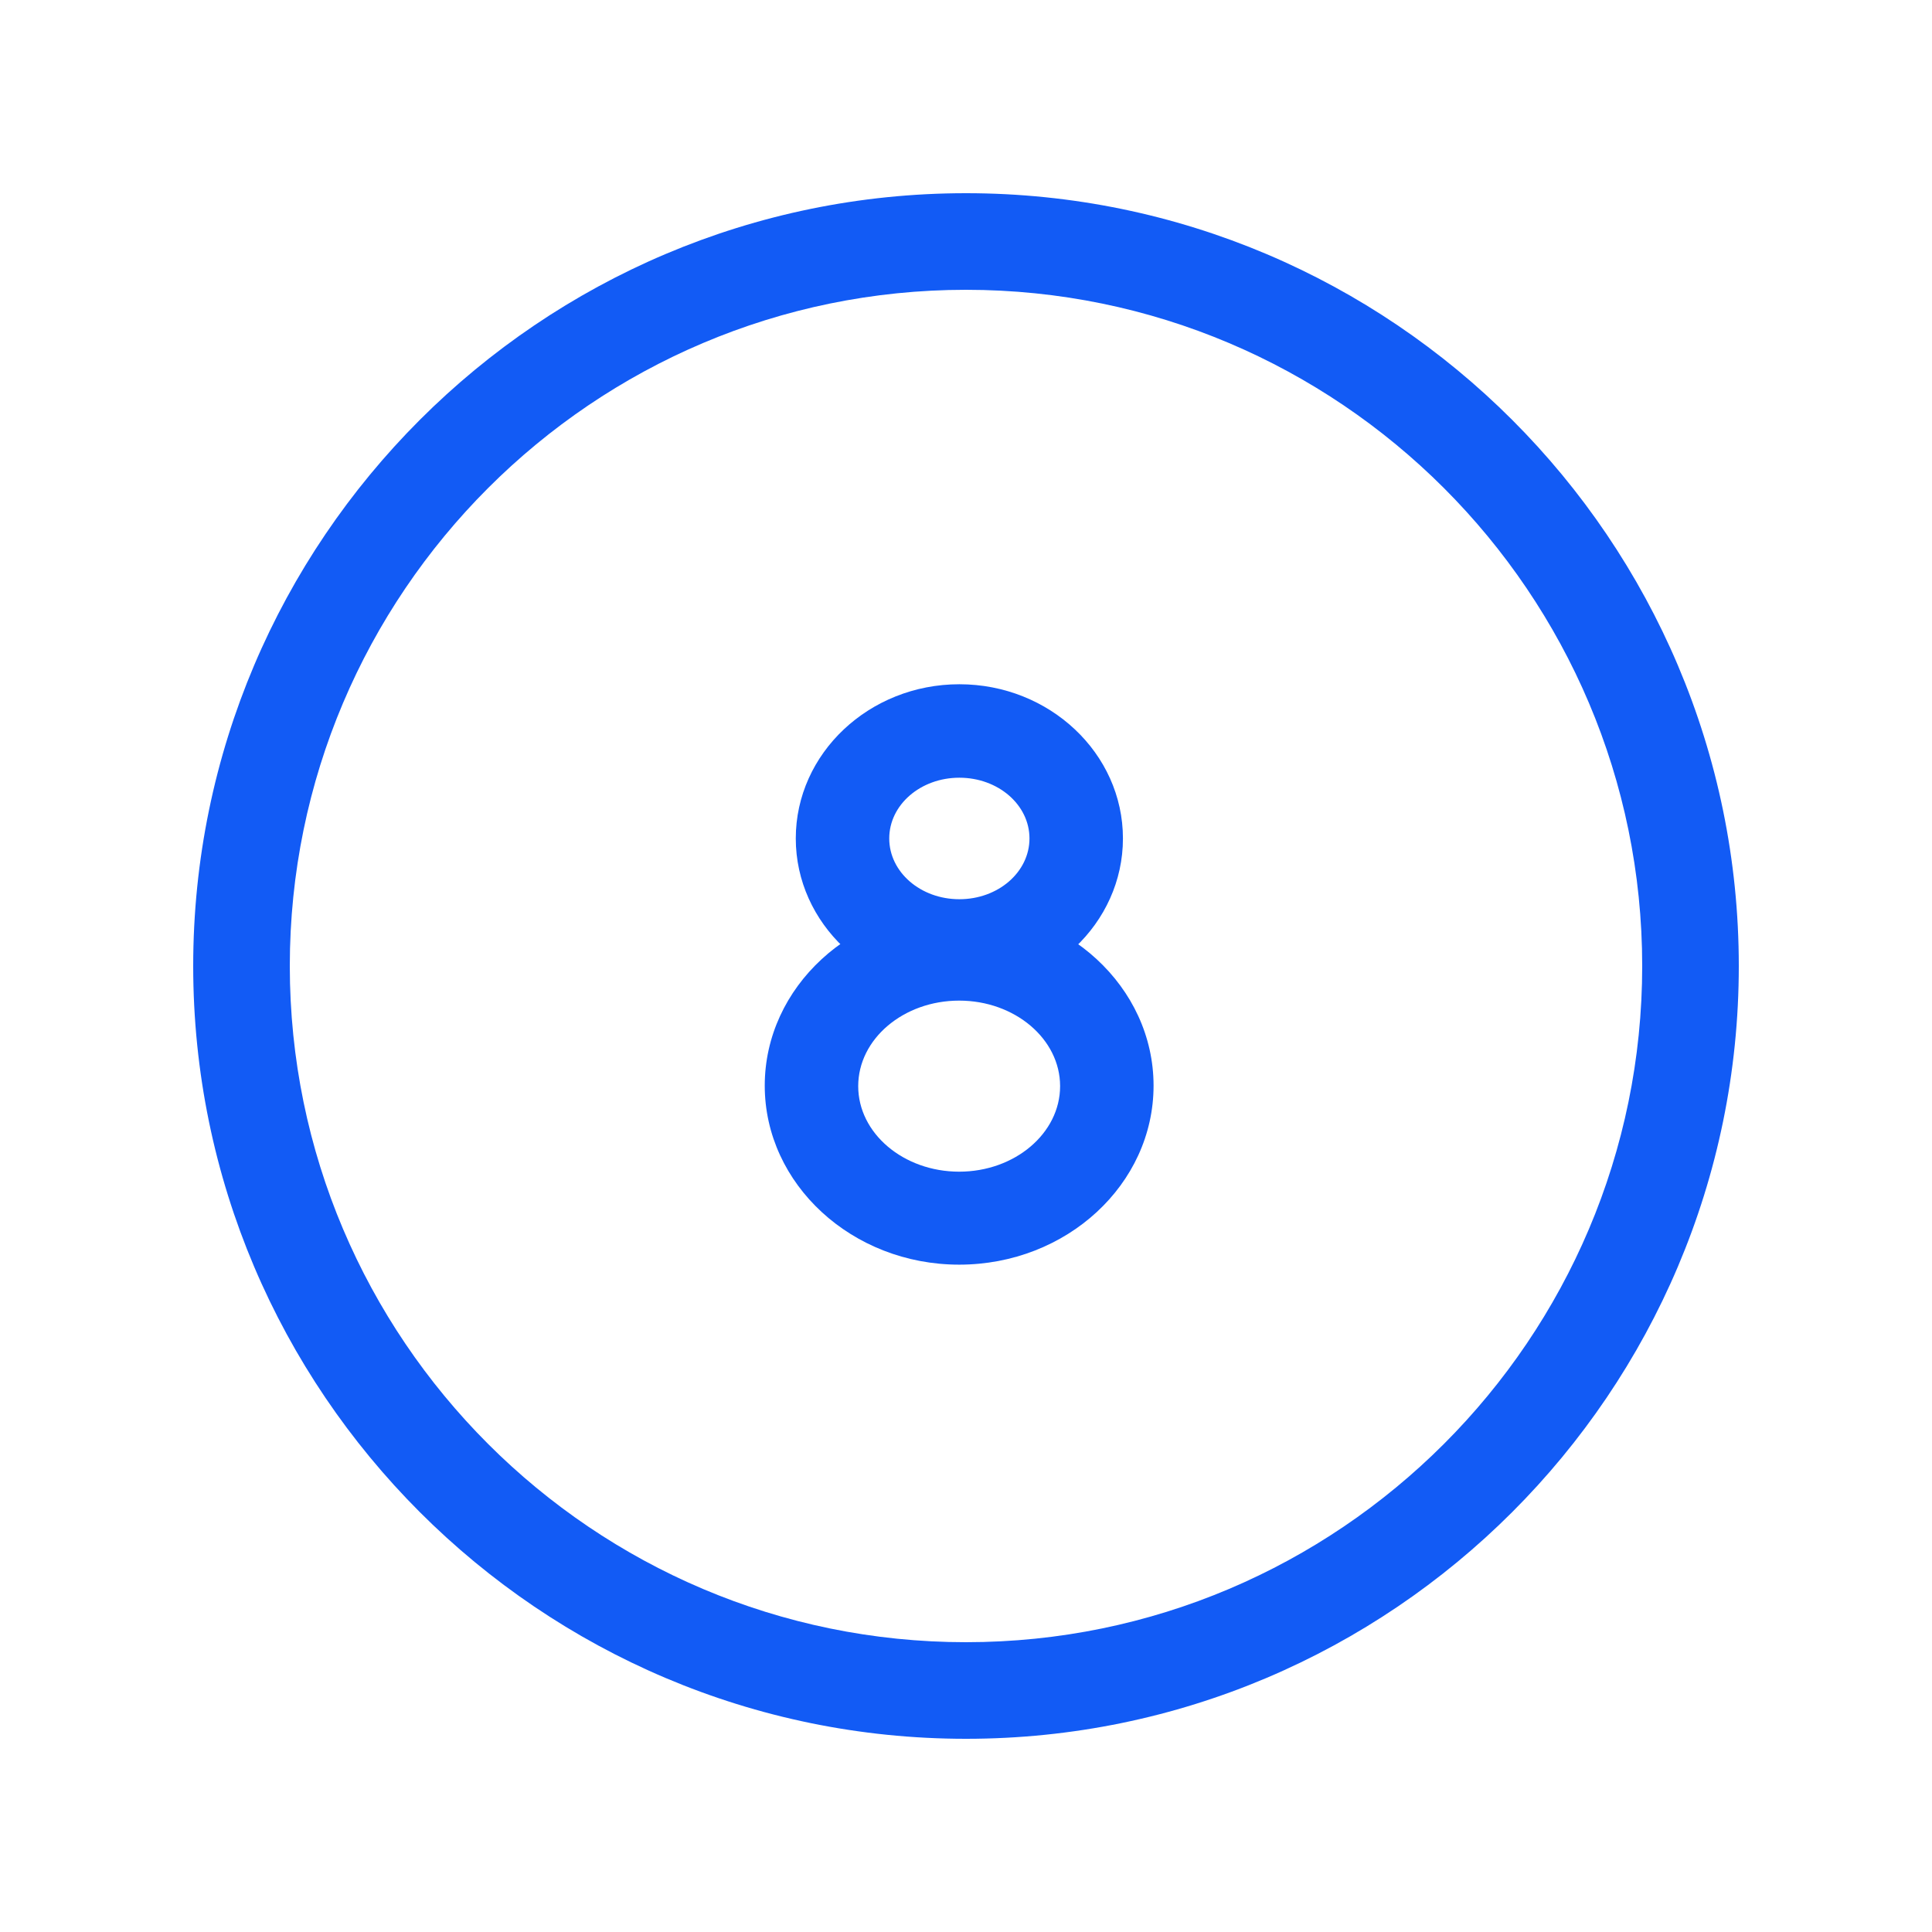 <svg width="48" height="48" viewBox="0 0 48 48" fill="none" xmlns="http://www.w3.org/2000/svg">
<g clip-path="url(#clip0_8572_43579)">
<path d="M24 43.2C13.416 43.2 4.8 34.584 4.8 24C4.8 13.416 13.416 4.8 24 4.8C34.584 4.8 43.2 13.416 43.2 24C43.2 34.584 34.584 43.2 24 43.2ZM24 7.2C14.736 7.2 7.2 14.736 7.2 24C7.2 33.264 14.736 40.8 24 40.8C33.264 40.8 40.8 33.264 40.8 24C40.8 14.736 33.264 7.2 24 7.2Z" fill="#125BF5"/>
<path d="M23.83 31.42C21.171 31.42 19 29.423 19 26.973C19 24.523 21.16 22.526 23.83 22.526C26.5 22.526 28.66 24.523 28.66 26.973C28.66 29.423 26.5 31.42 23.83 31.42ZM23.83 24.86C22.448 24.86 21.322 25.812 21.322 26.985C21.322 28.157 22.448 29.11 23.83 29.11C25.212 29.11 26.338 28.157 26.338 26.985C26.338 25.812 25.212 24.86 23.83 24.86Z" fill="#125BF5"/>
<path d="M23.835 24.663C21.594 24.663 19.771 22.945 19.771 20.831C19.771 18.718 21.594 17 23.835 17C26.076 17 27.899 18.718 27.899 20.831C27.899 22.945 26.076 24.663 23.835 24.663ZM23.835 19.322C22.871 19.322 22.093 19.995 22.093 20.831C22.093 21.667 22.871 22.341 23.835 22.341C24.799 22.341 25.577 21.667 25.577 20.831C25.577 19.995 24.799 19.322 23.835 19.322Z" fill="#125BF5"/>
</g>
<defs>
<clipPath id="clip0_8572_43579">
<rect width="48" height="48" fill="white"/>
</clipPath>
</defs>
</svg>
